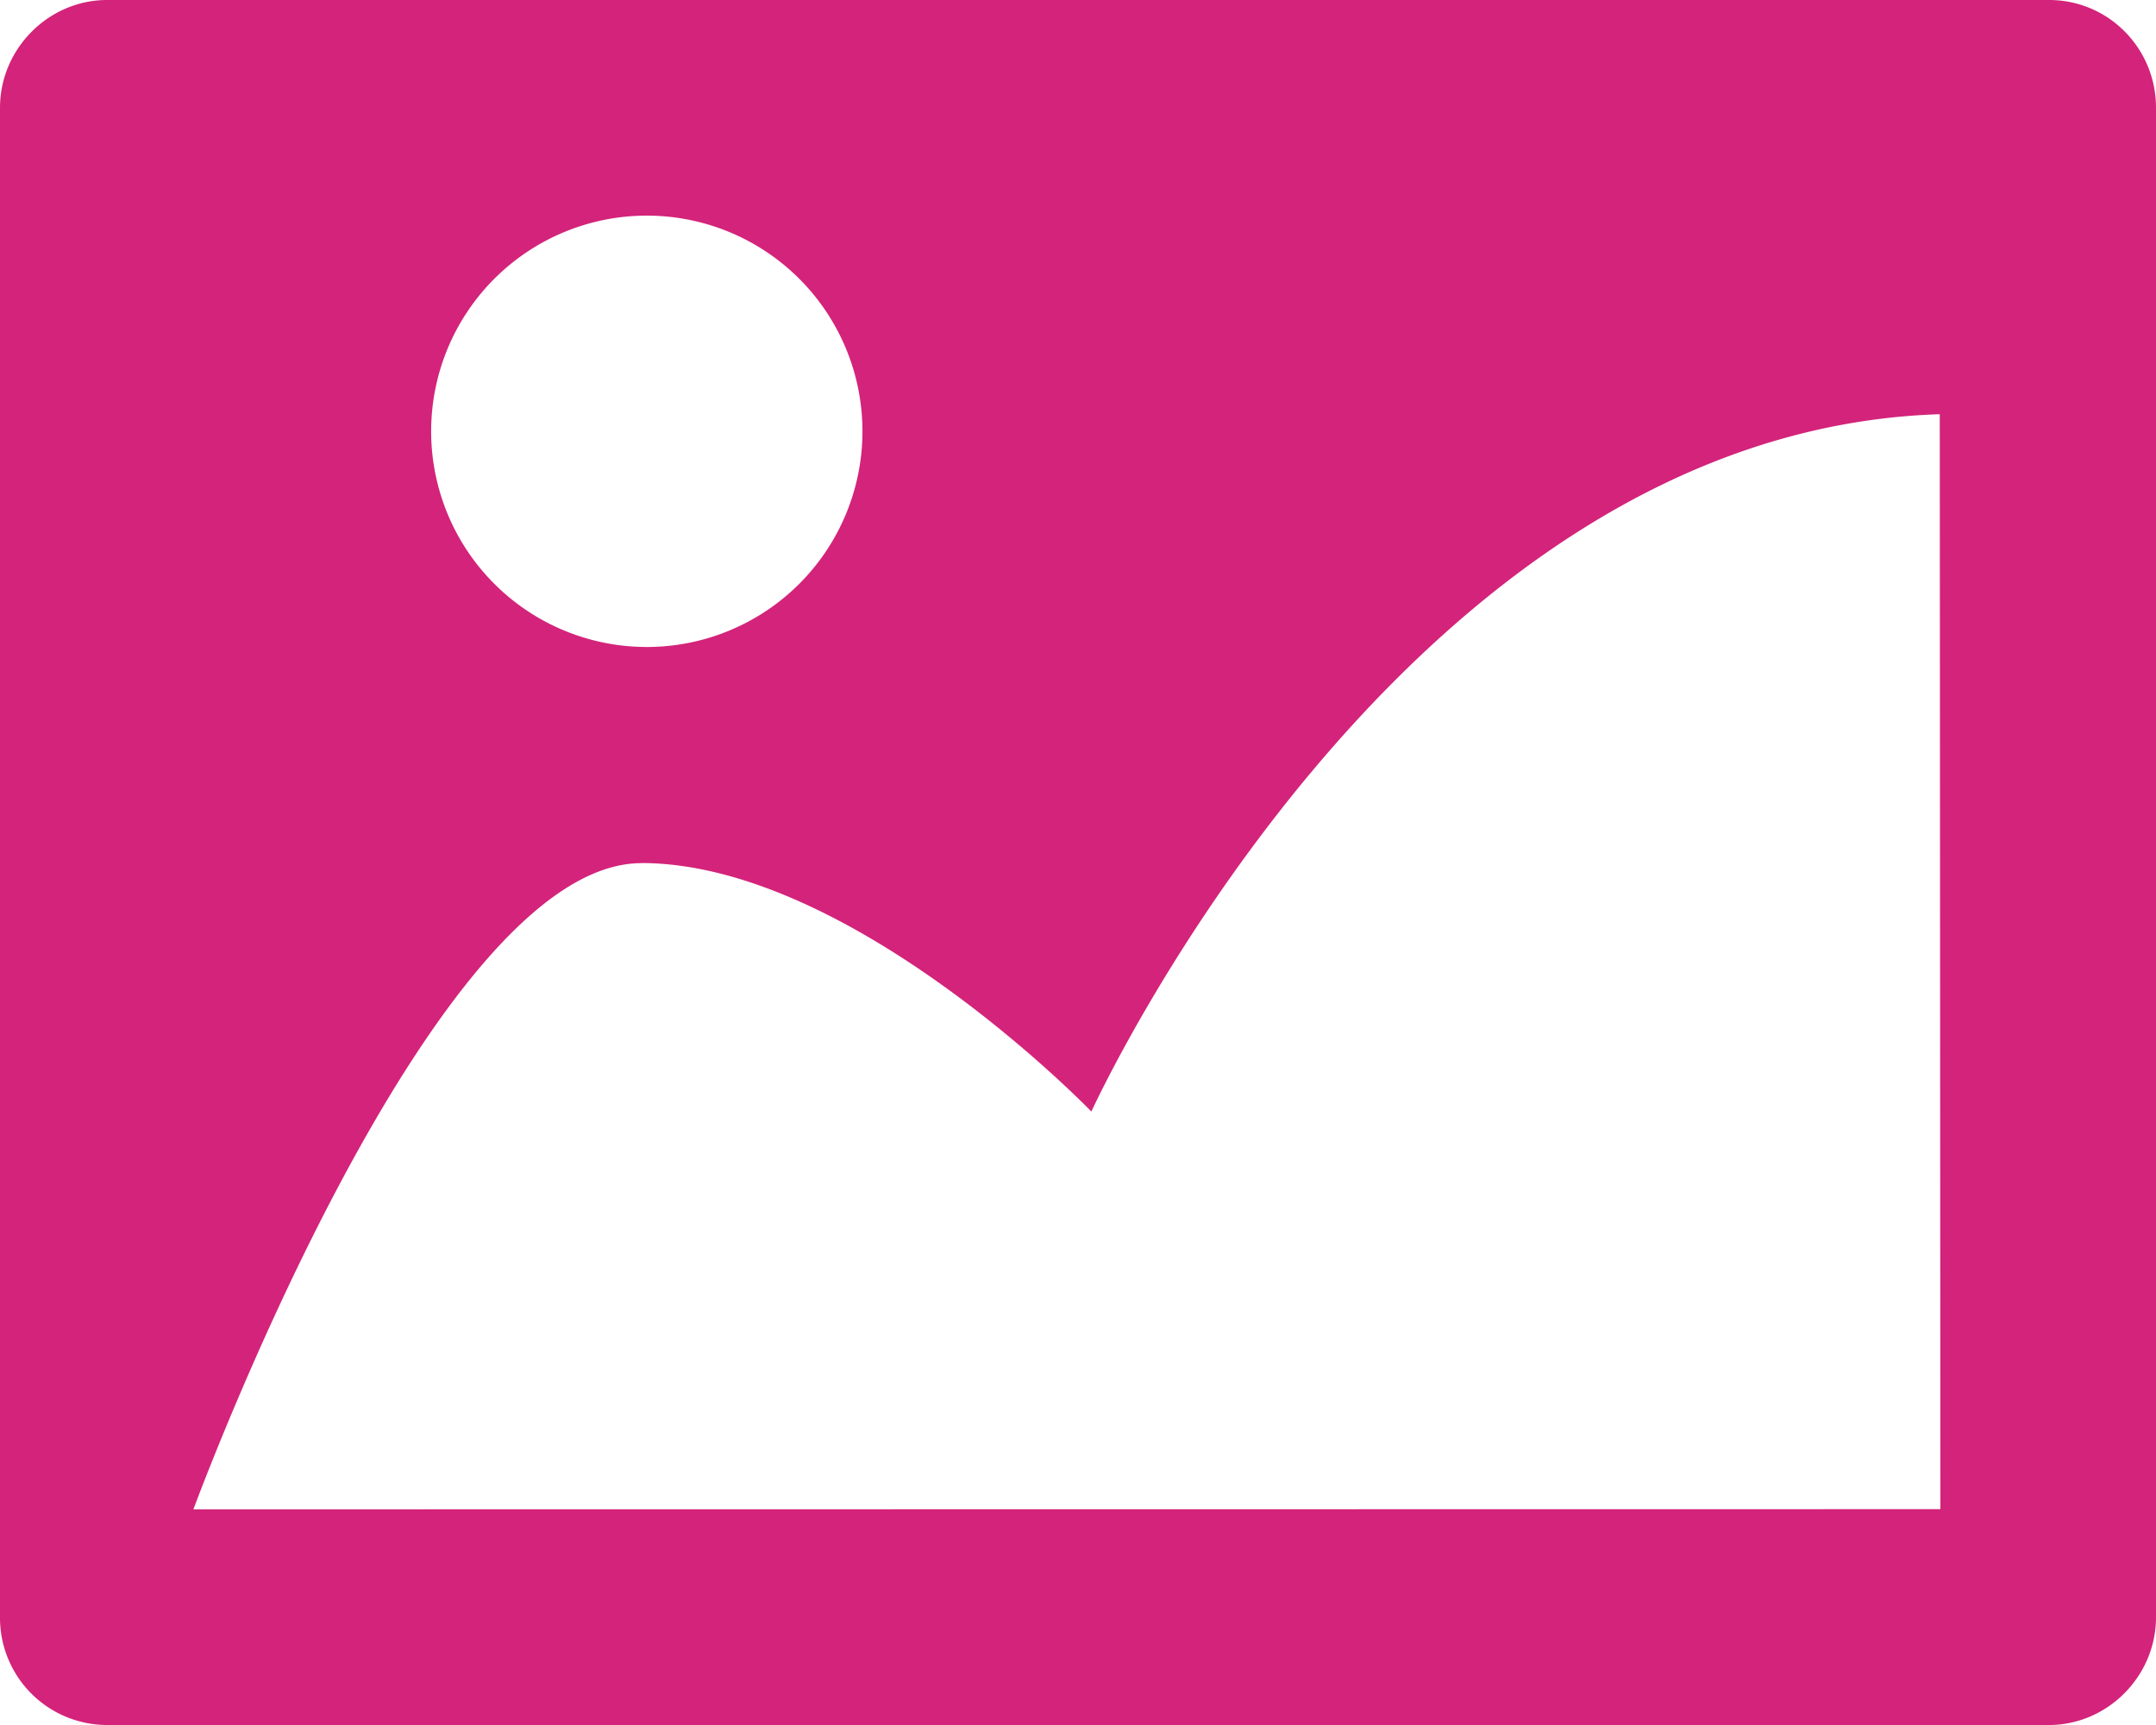 <?xml version="1.0" standalone="no"?><!DOCTYPE svg PUBLIC "-//W3C//DTD SVG 1.1//EN" "http://www.w3.org/Graphics/SVG/1.1/DTD/svg11.dtd"><svg t="1685516635229" class="icon" viewBox="0 0 1280 1024" version="1.1" xmlns="http://www.w3.org/2000/svg" p-id="6098" xmlns:xlink="http://www.w3.org/1999/xlink" width="160" height="128"><path d="M0.001 64c0-35.328 29.12-64 63.488-64h1153.024c35.072 0 63.488 28.48 63.488 64v896c0 35.328-29.12 64-63.488 64H63.489A63.616 63.616 0 0 1 0.001 960V64z m384 64a128 128 0 1 0 0 256.064A128 128 0 0 0 384.001 128z m-2.944 384.384C256.001 512 114.817 896 114.817 896L1152.001 895.872l-0.384-649.984C832.001 256 647.937 659.84 647.937 659.84s-141.824-147.136-266.88-147.52z" fill="#d4237a" p-id="6099"></path></svg>